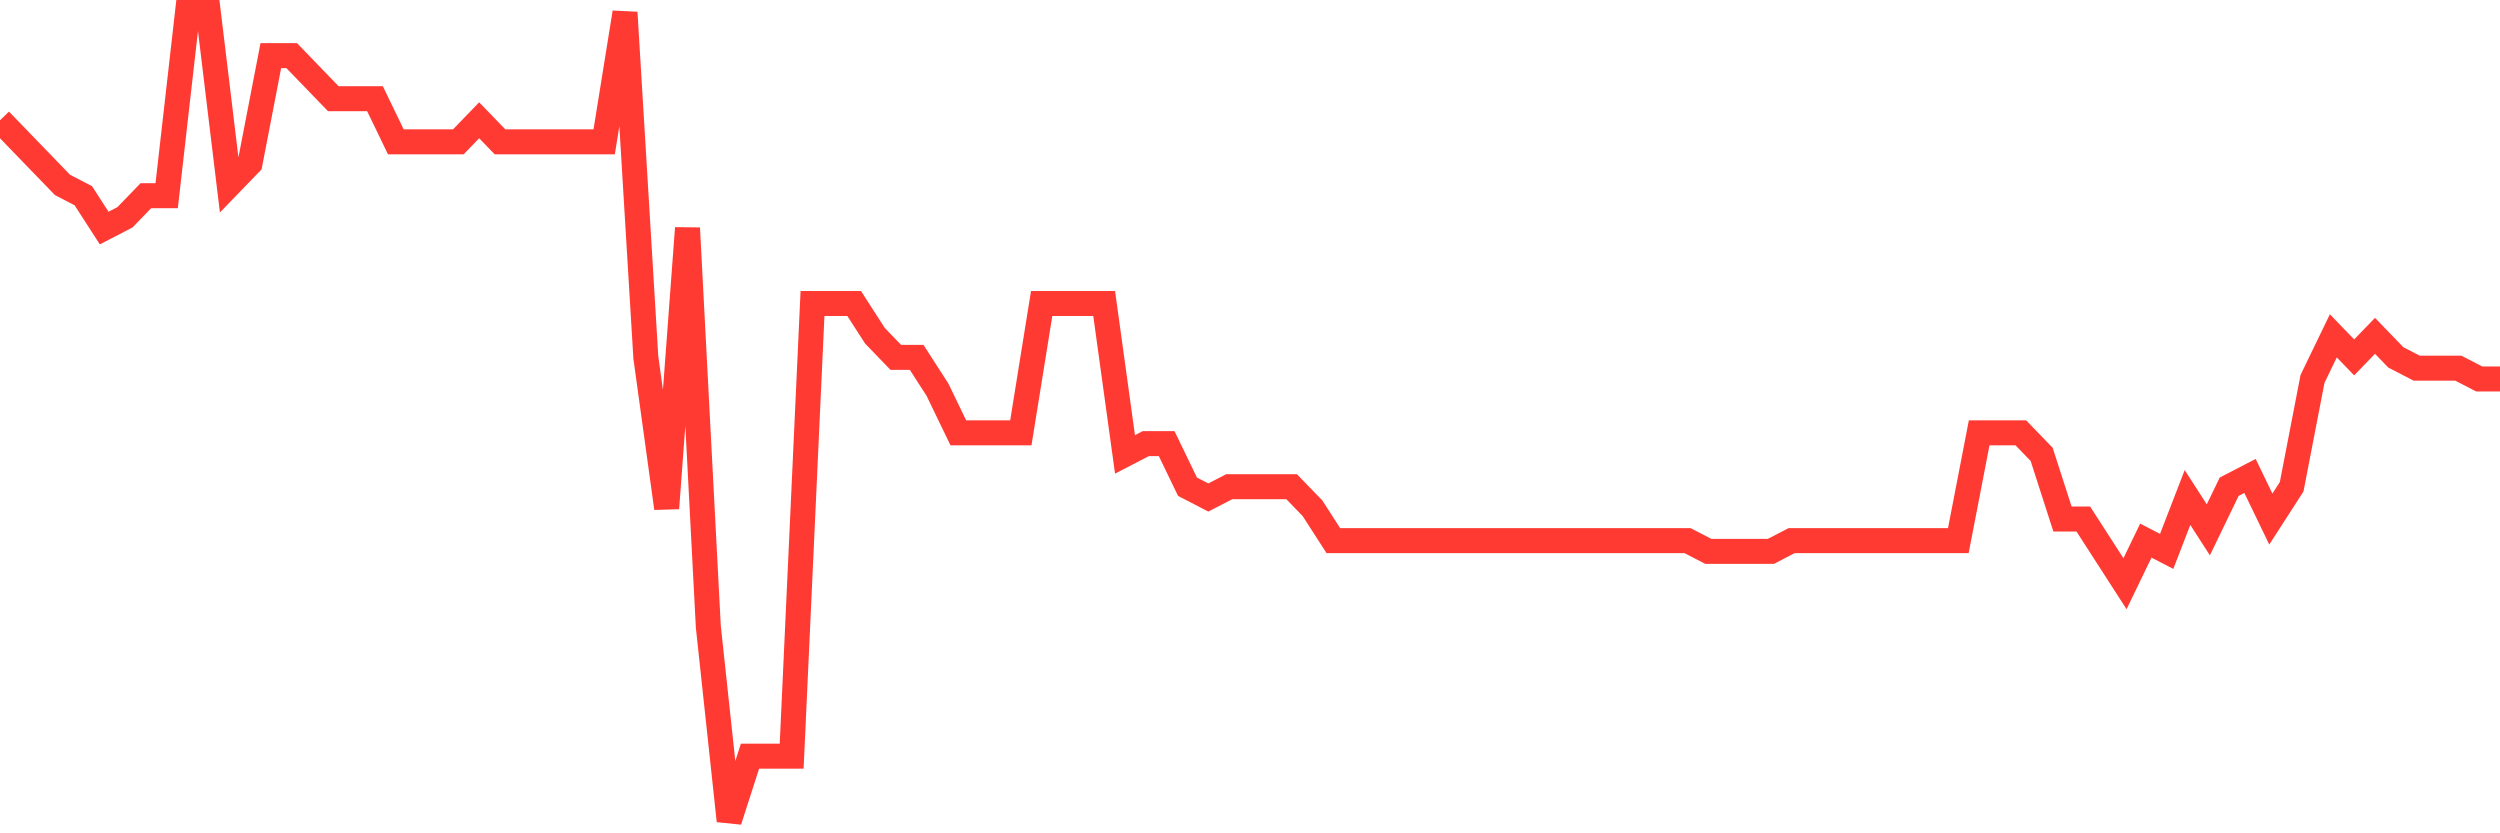 <svg
  xmlns="http://www.w3.org/2000/svg"
  xmlns:xlink="http://www.w3.org/1999/xlink"
  width="120"
  height="40"
  viewBox="0 0 120 40"
  preserveAspectRatio="none"
>
  <polyline
    points="0,5.773 1,6.808 2,7.843 3,8.877 4,9.395 5,10.947 6,10.429 7,9.395 8,9.395 9,0.6 10,0.6 11,8.877 12,7.843 13,2.669 14,2.669 15,3.704 16,4.739 17,4.739 18,4.739 19,6.808 20,6.808 21,6.808 22,6.808 23,5.773 24,6.808 25,6.808 26,6.808 27,6.808 28,6.808 29,6.808 30,0.6 31,17.155 32,24.397 33,10.947 34,30.088 35,39.4 36,36.296 37,36.296 38,36.296 39,14.568 40,14.568 41,14.568 42,16.12 43,17.155 44,17.155 45,18.707 46,20.776 47,20.776 48,20.776 49,20.776 50,14.568 51,14.568 52,14.568 53,14.568 54,21.811 55,21.293 56,21.293 57,23.363 58,23.88 59,23.363 60,23.363 61,23.363 62,23.363 63,24.397 64,25.949 65,25.949 66,25.949 67,25.949 68,25.949 69,25.949 70,25.949 71,25.949 72,25.949 73,25.949 74,25.949 75,25.949 76,25.949 77,25.949 78,25.949 79,25.949 80,25.949 81,25.949 82,26.467 83,26.467 84,26.467 85,26.467 86,25.949 87,25.949 88,25.949 89,25.949 90,25.949 91,25.949 92,25.949 93,25.949 94,25.949 95,20.776 96,20.776 97,20.776 98,21.811 99,24.915 100,24.915 101,26.467 102,28.019 103,25.949 104,26.467 105,23.88 106,25.432 107,23.363 108,22.845 109,24.915 110,23.363 111,18.189 112,16.12 113,17.155 114,16.12 115,17.155 116,17.672 117,17.672 118,17.672 119,18.189 120,18.189"
    fill="none"
    stroke="#ff3a33"
    stroke-width="1.2"
  >
  </polyline>
</svg>